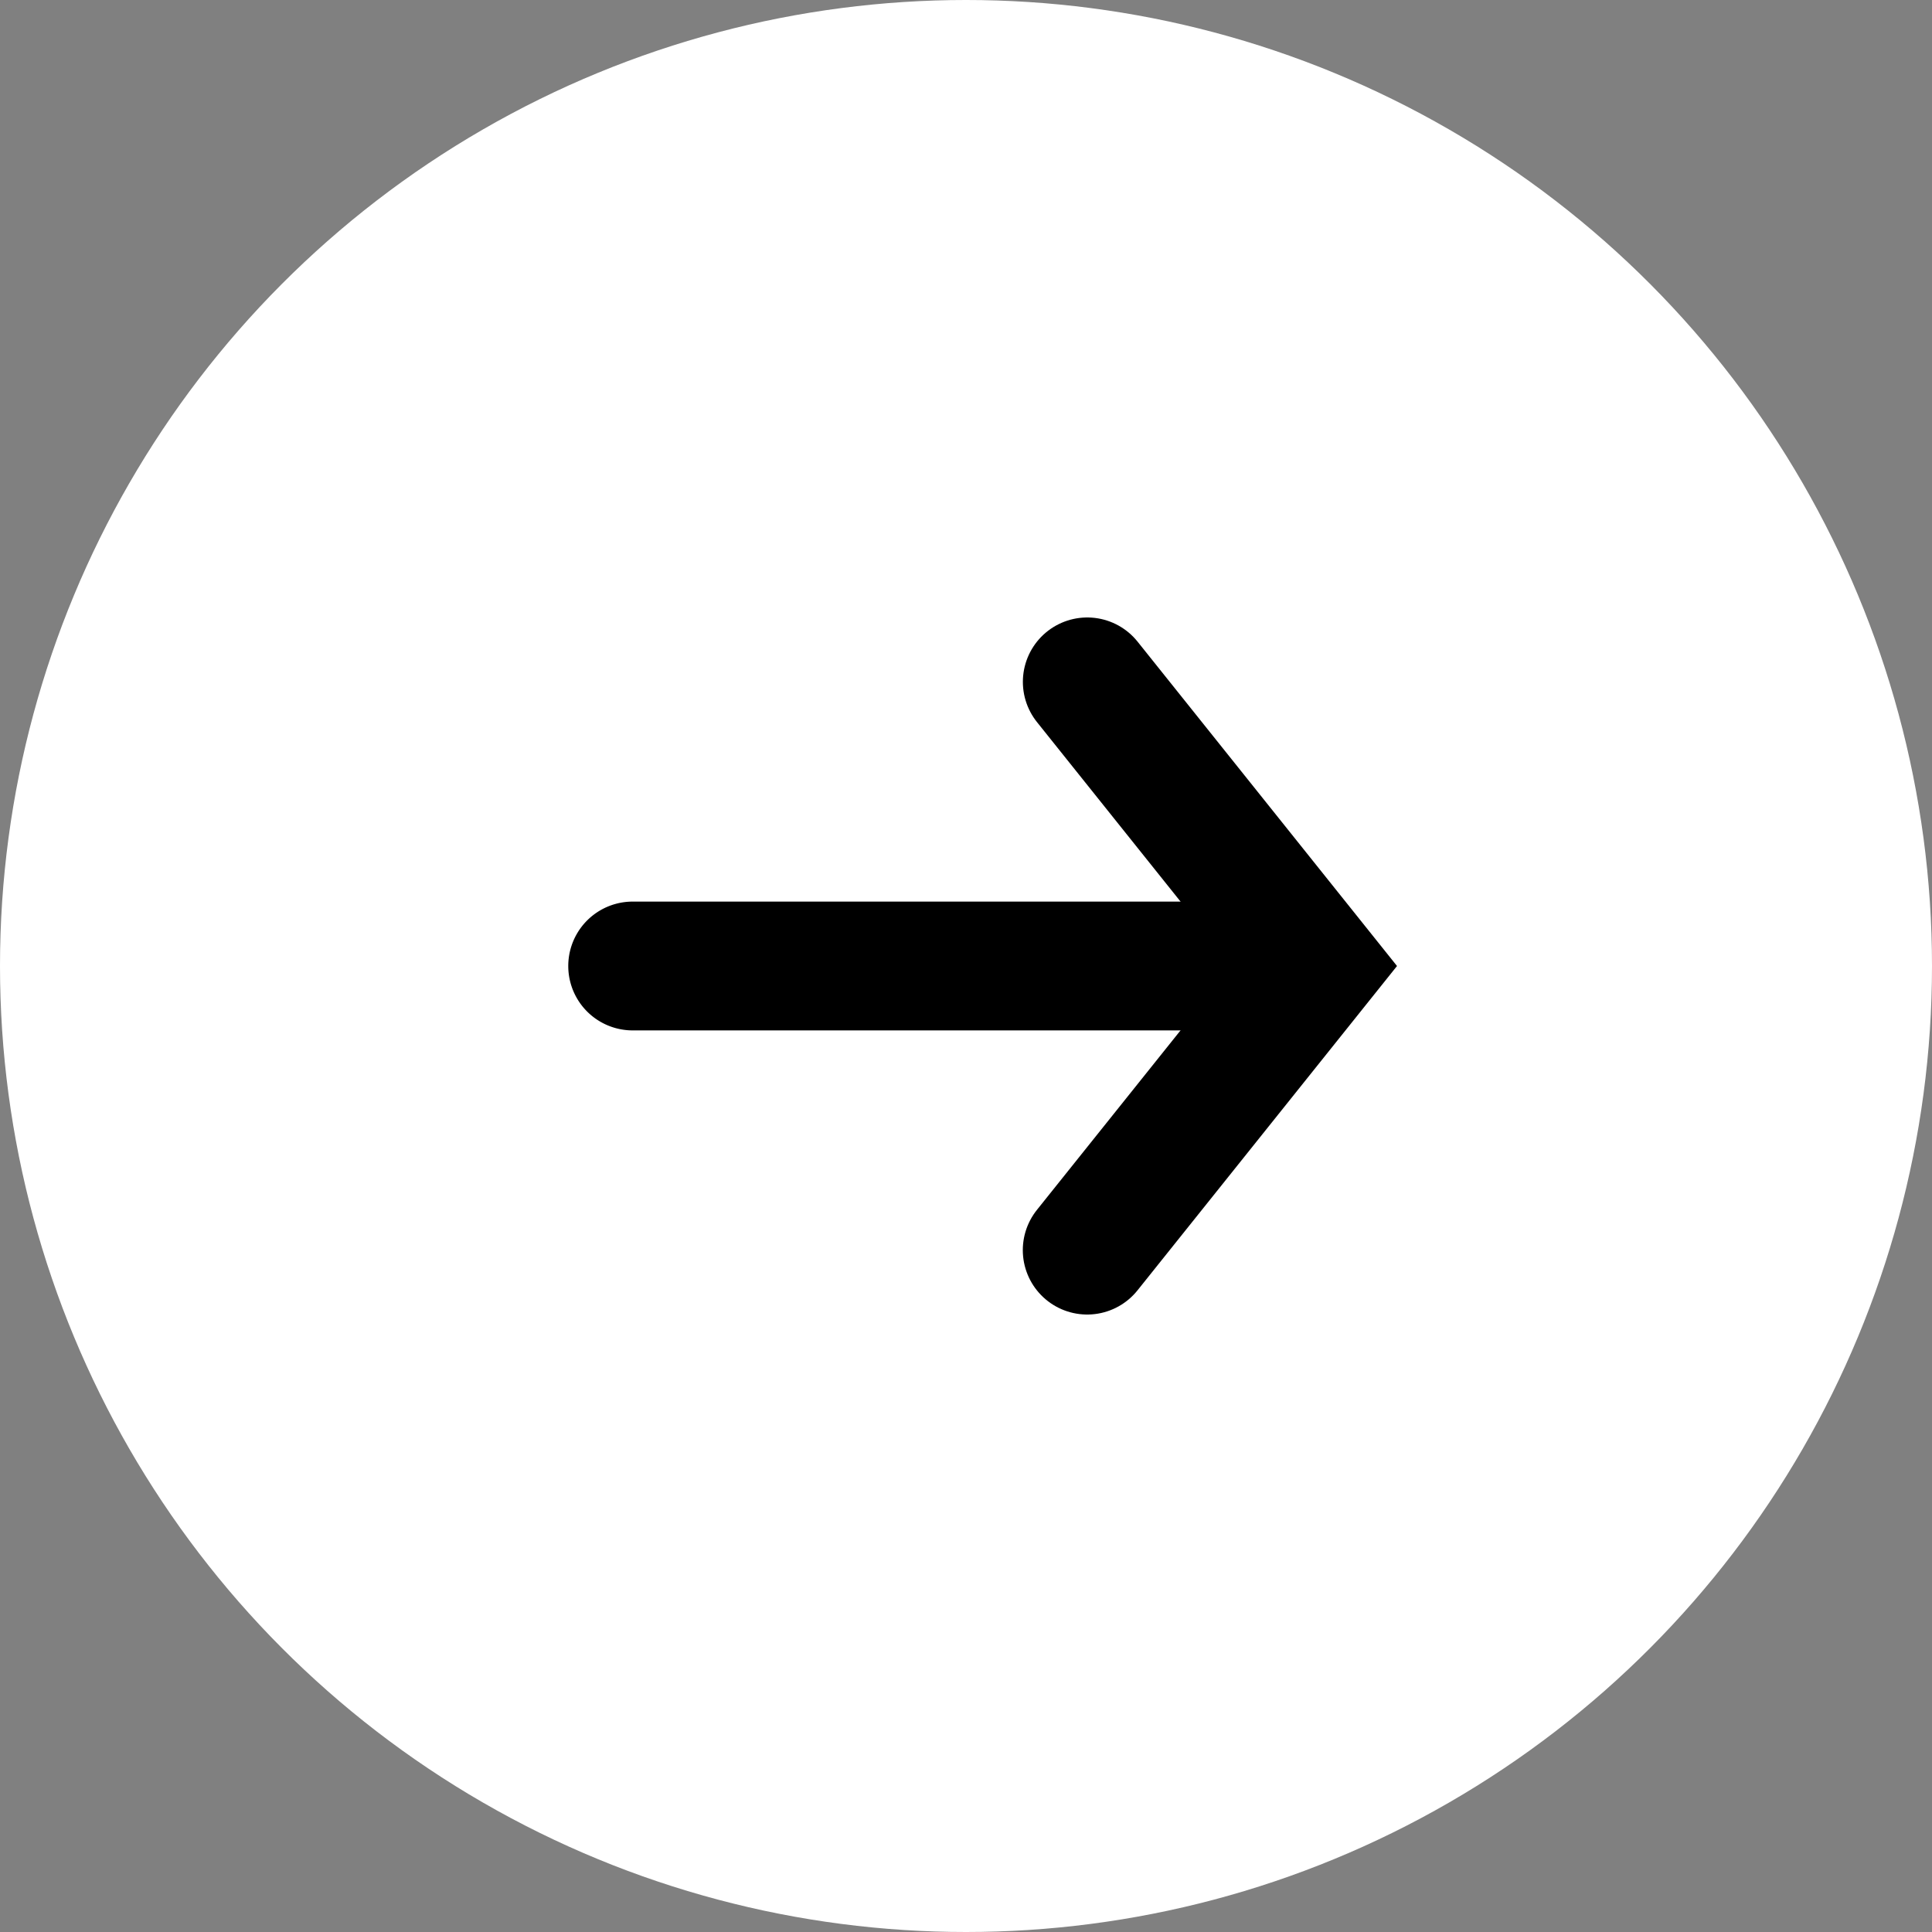 <svg width="30" height="30" fill="none" xmlns="http://www.w3.org/2000/svg"><rect width="100%" height="100%" fill="#808080" stroke="none"/><circle cx="15" cy="15" r="15" fill="#fff"/><path d="M16.883 10.588L20.412 15l-3.53 4.412" stroke="#000" stroke-width="2" stroke-linecap="round"/><path d="M9.824 14a1 1 0 1 0 0 2v-2zm10.588 1v-1H9.824v2h10.588v-1z" fill="#000"/></svg>